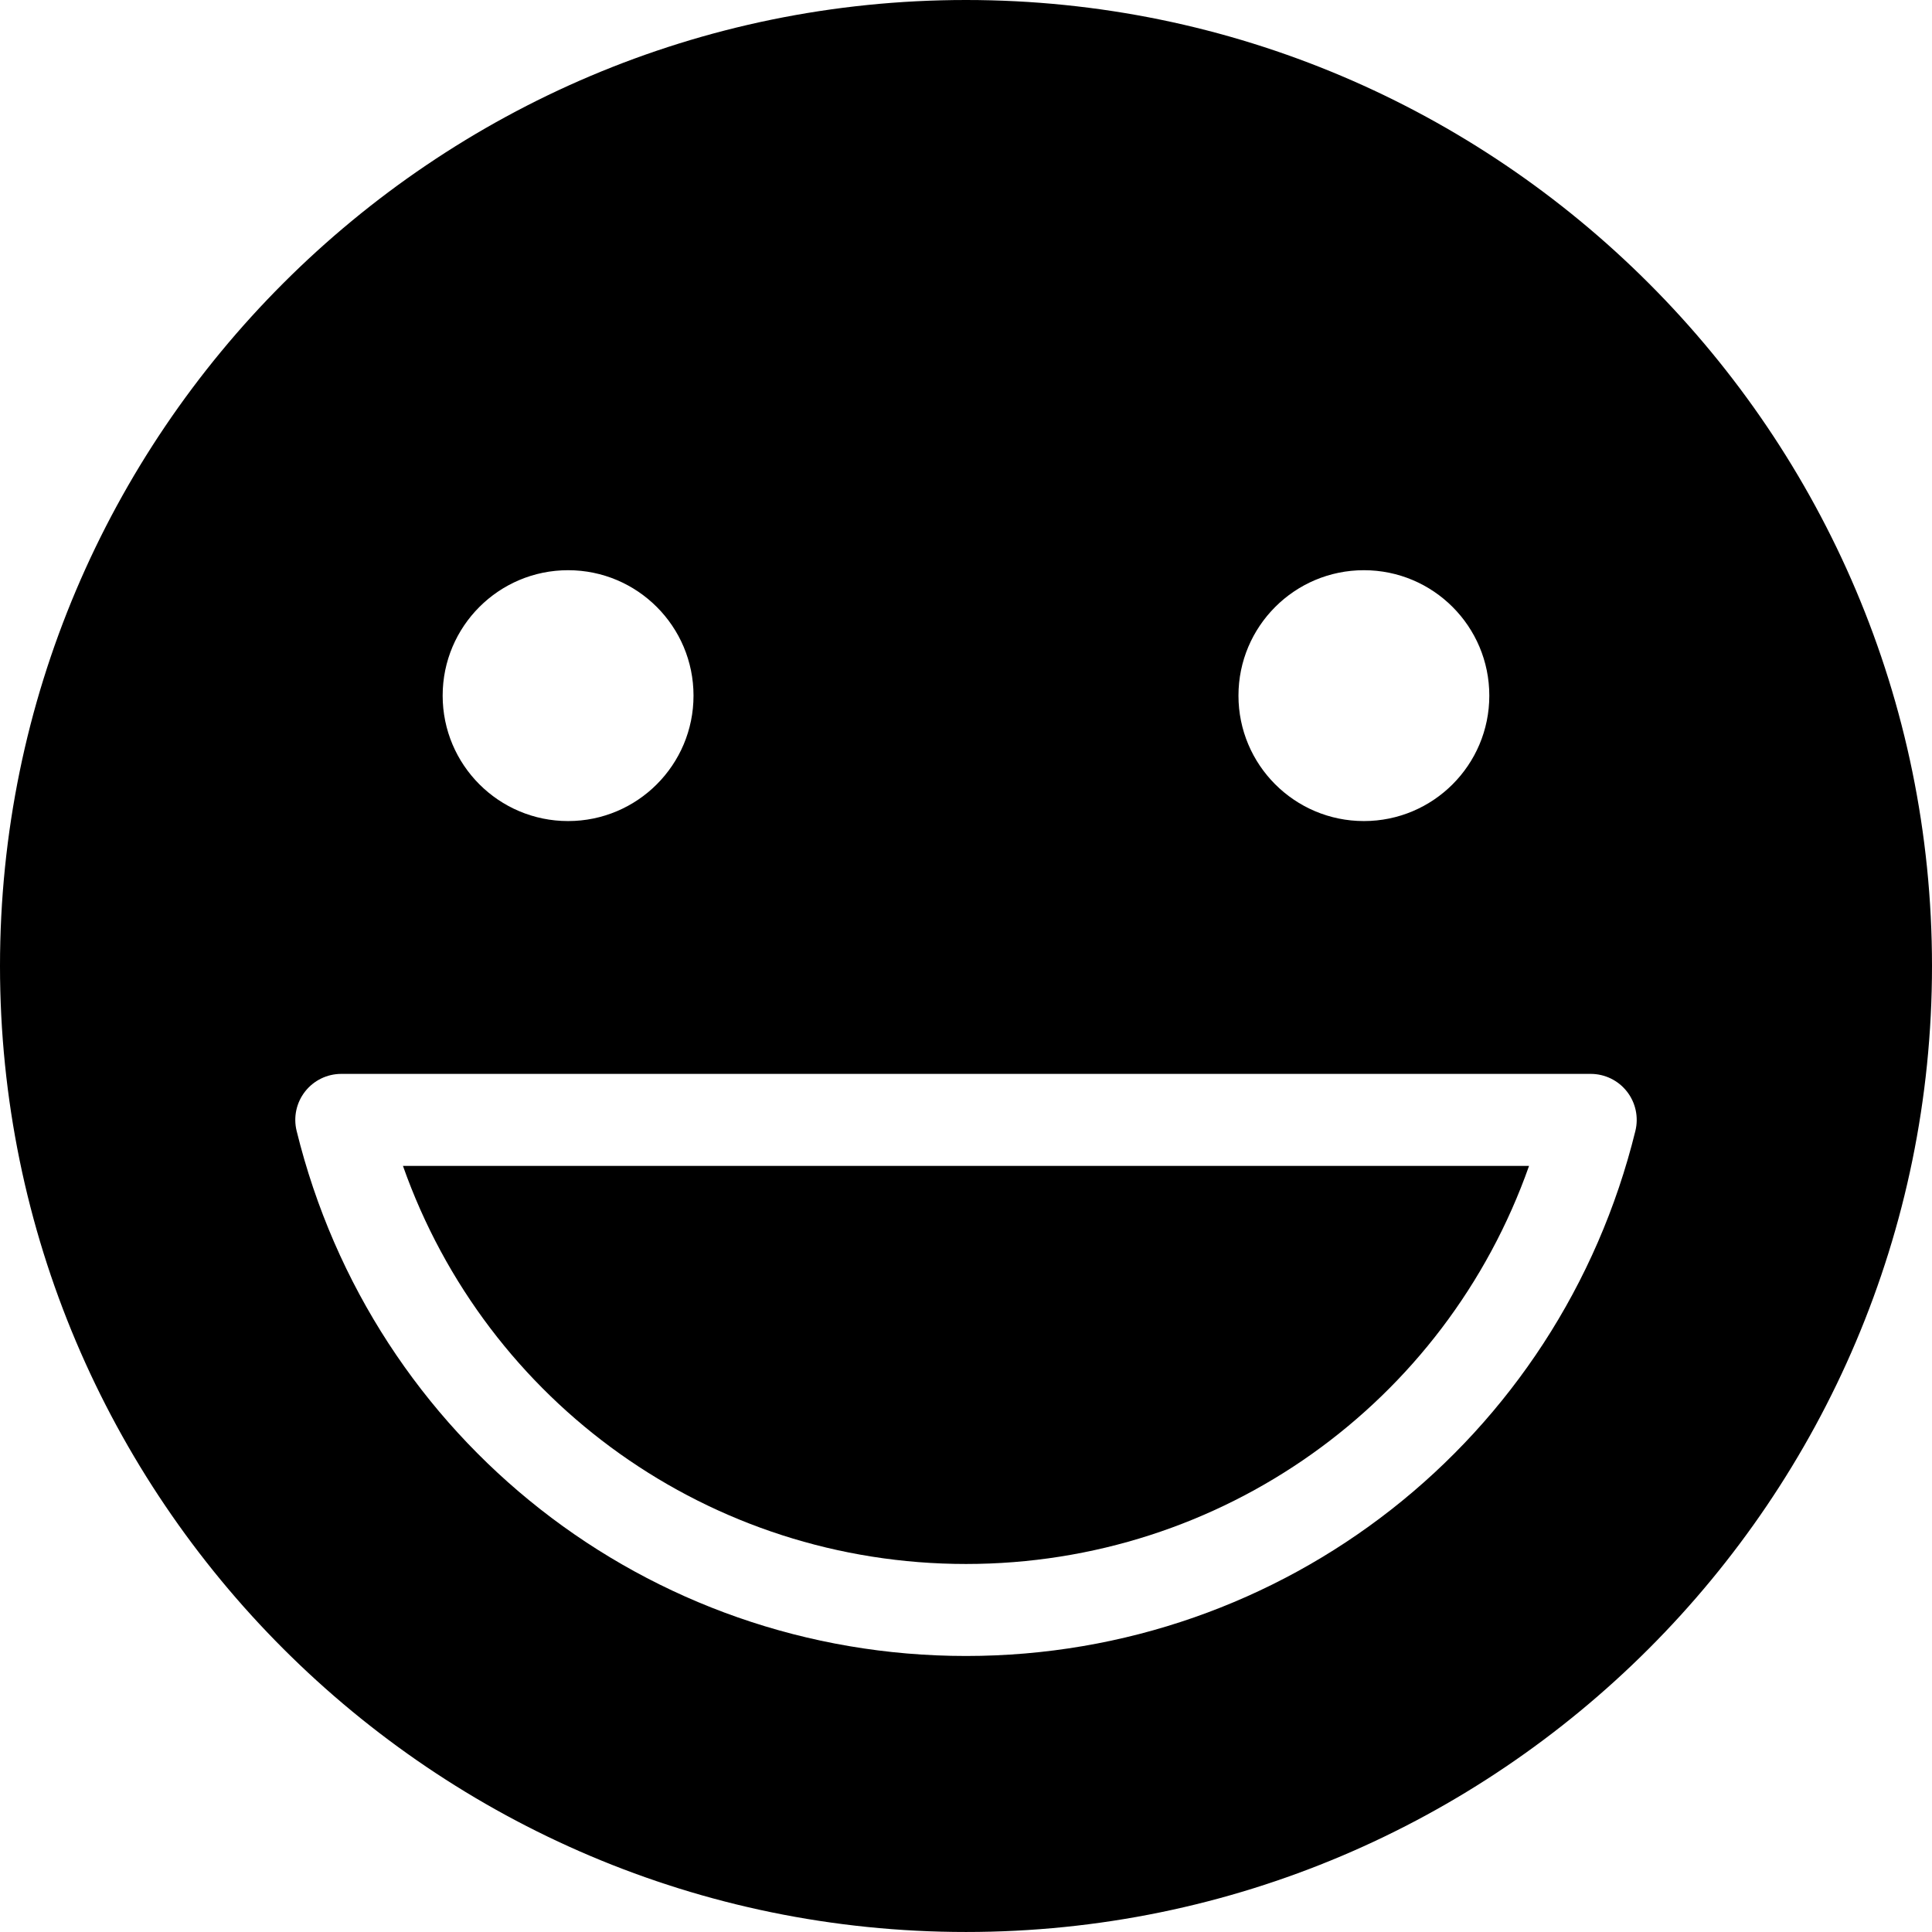 <?xml version="1.0" encoding="iso-8859-1"?>
<!-- Generator: Adobe Illustrator 21.0.0, SVG Export Plug-In . SVG Version: 6.00 Build 0)  -->
<svg version="1.1" id="Laag_1" xmlns="http://www.w3.org/2000/svg" xmlns:xlink="http://www.w3.org/1999/xlink" x="0px" y="0px"
	 viewBox="0 0 283.465 283.462" style="enable-background:new 0 0 283.465 283.462;" xml:space="preserve">
<g>
	<path d="M141.731,0C63.58,0,0,63.58,0,141.731s63.58,141.731,141.731,141.731c78.153,0,141.734-63.58,141.734-141.731
		S219.884,0,141.731,0z M200.111,83.661c10.168,0,18.402,8.241,18.402,18.402c0,10.164-8.234,18.404-18.402,18.404
		c-10.159,0-18.402-8.24-18.402-18.404C181.71,91.902,189.953,83.661,200.111,83.661z M83.351,83.661
		c10.161,0,18.402,8.241,18.402,18.402c0,10.164-8.241,18.404-18.402,18.404c-10.163,0-18.404-8.24-18.404-18.404
		C64.947,91.902,73.188,83.661,83.351,83.661z M239.947,165.922c-11.152,45.363-51.537,77.045-98.216,77.045
		c-46.681,0-87.066-31.682-98.211-77.045c-0.494-2.015-0.037-4.144,1.241-5.774c1.28-1.633,3.238-2.586,5.312-2.586h183.318
		c2.074,0,4.033,0.953,5.312,2.586C239.982,161.778,240.439,163.91,239.947,165.922z"/>
	<path d="M141.731,229.469c37.513,0,70.341-23.617,82.613-58.409H59.121C71.39,205.852,104.216,229.469,141.731,229.469z"/>
</g>
</svg>
